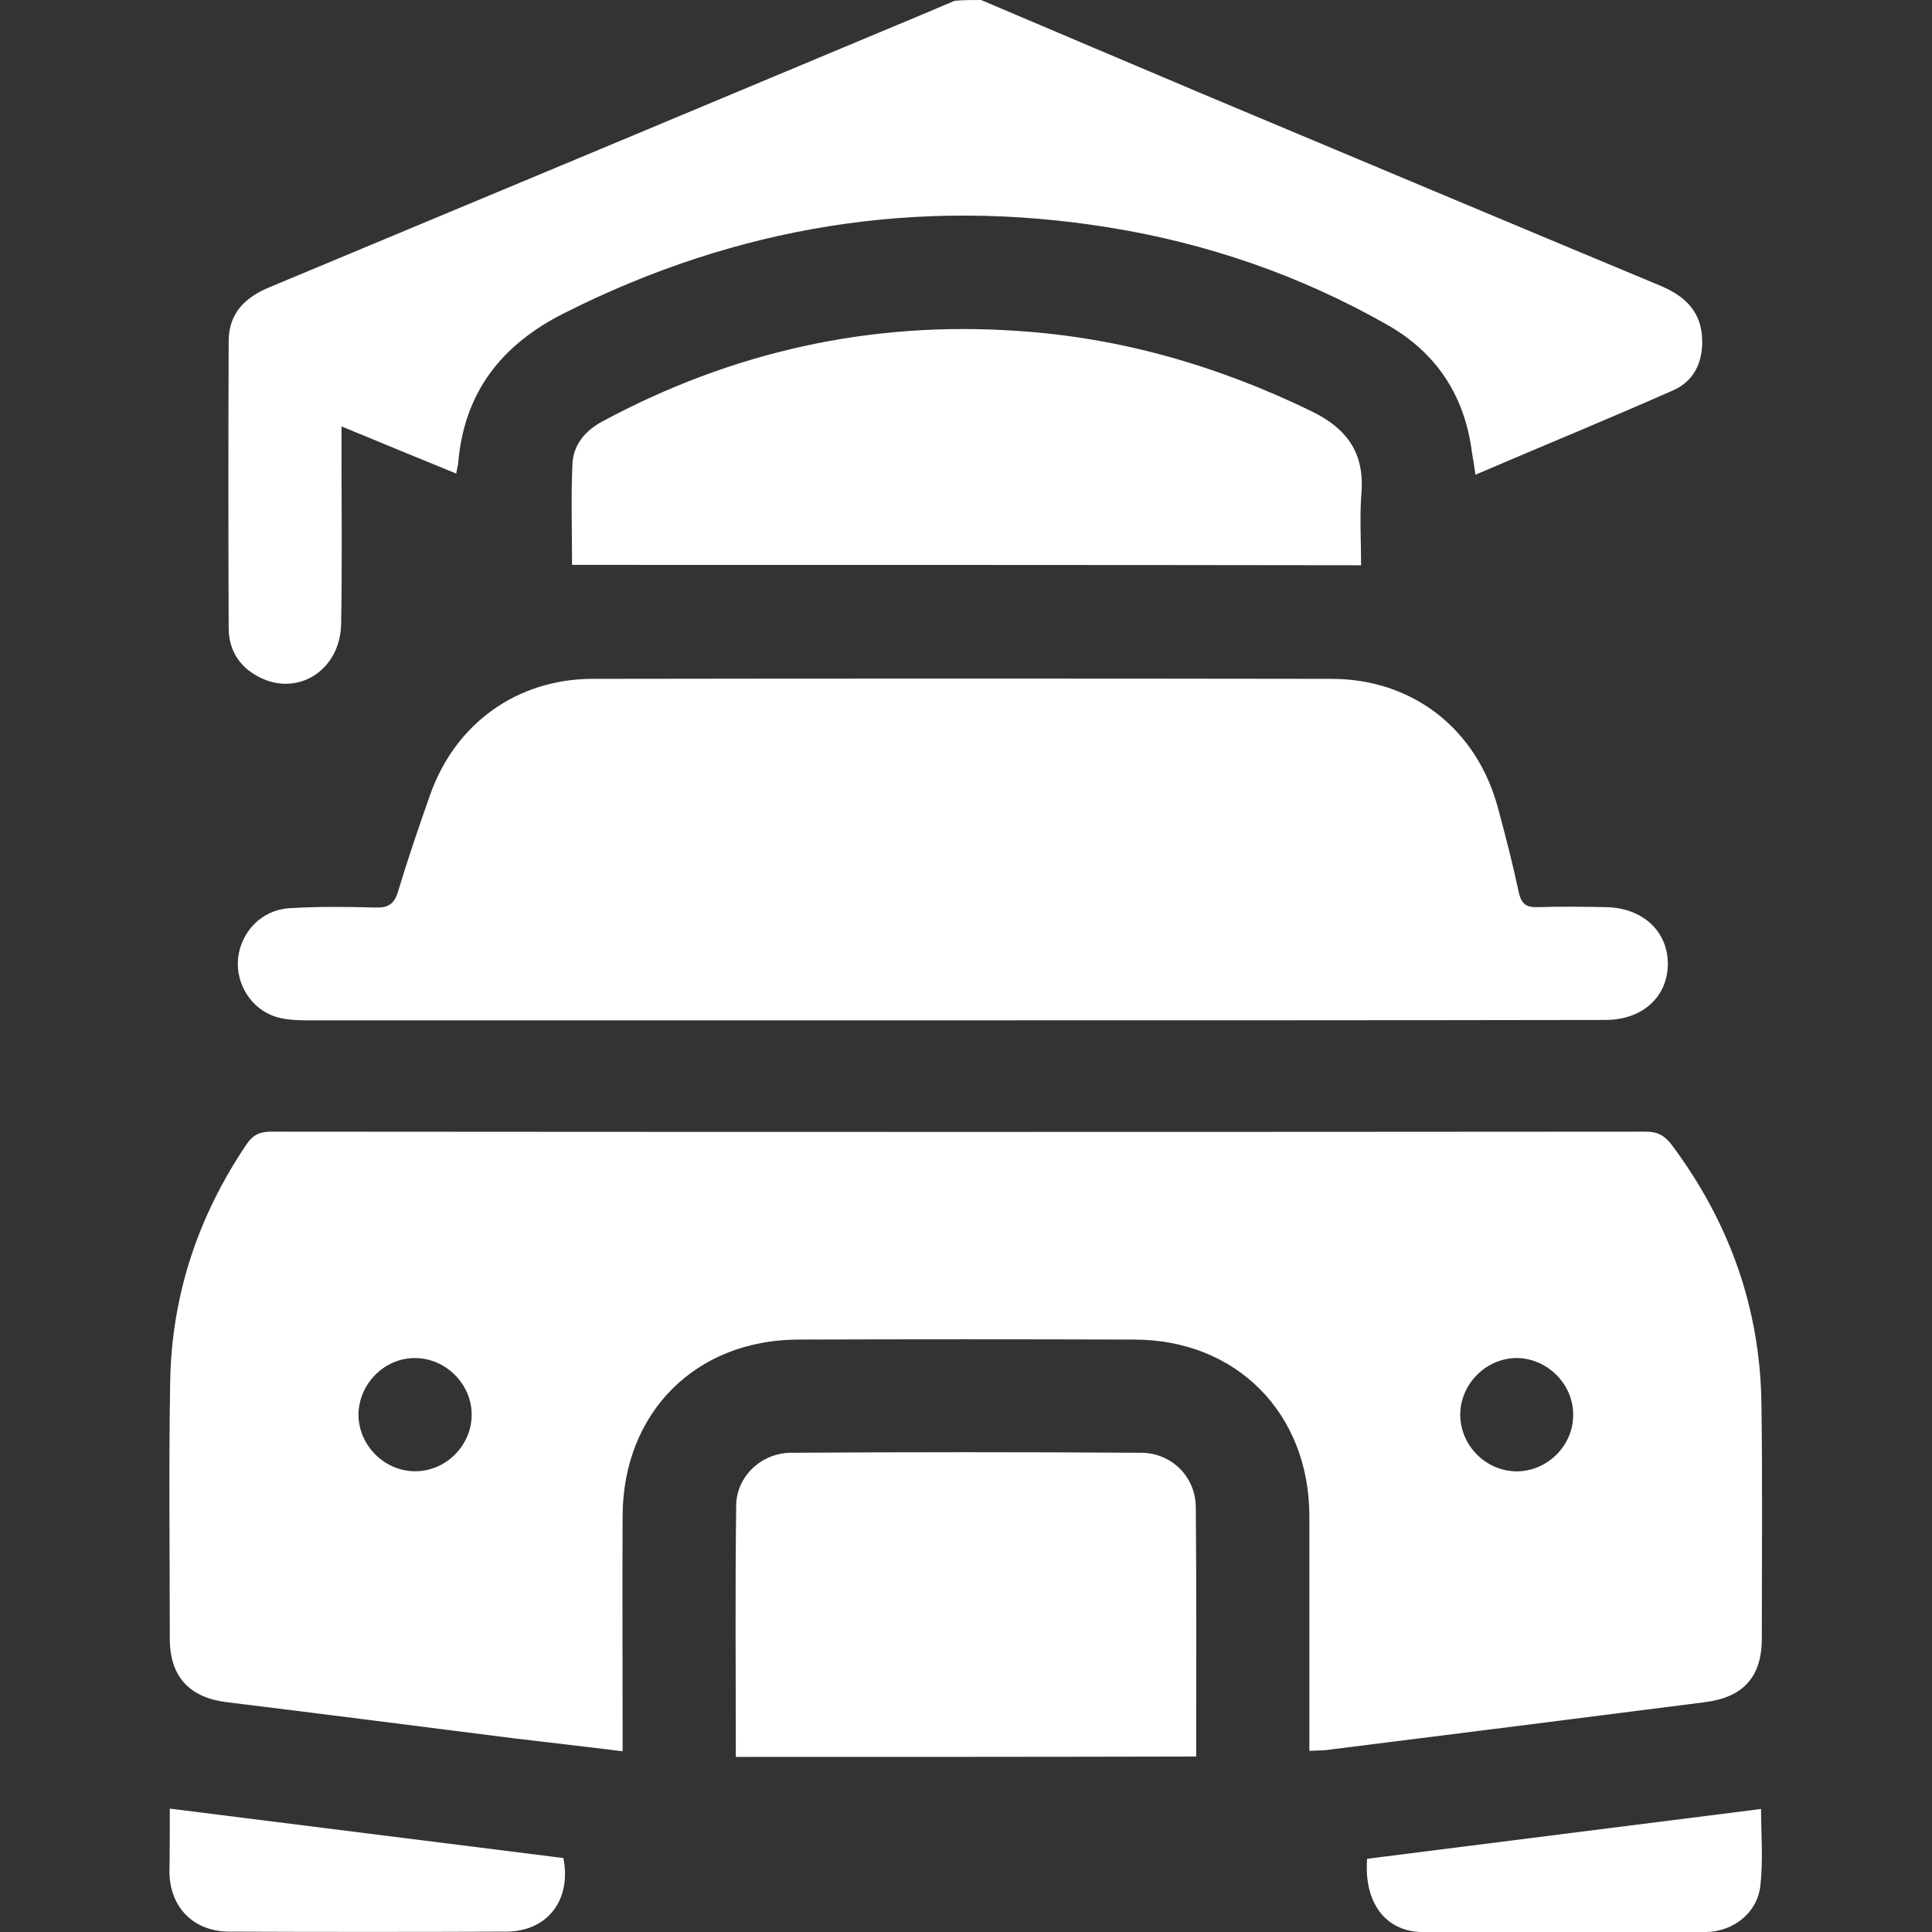 <?xml version="1.0" encoding="utf-8"?>
<!-- Generator: Adobe Illustrator 25.2.1, SVG Export Plug-In . SVG Version: 6.00 Build 0)  -->
<svg version="1.1" id="Layer_1" xmlns="http://www.w3.org/2000/svg" xmlns:xlink="http://www.w3.org/1999/xlink" x="0px" y="0px"
	 viewBox="0 0 512 512" style="enable-background:new 0 0 512 512;" xml:space="preserve">
<rect x="0" y="0" width="512" height="512" fill="#333333" stroke="none"/>
<style type="text/css">
	.st0{fill:#FFFFFF;}
</style>
<g>
	<path class="st0" d="M260,0c19.7,8.4,39.4,16.7,59.2,25.1c40.3,16.9,80.7,33.9,121,50.7c6.6,2.8,10.8,7,10.9,14.5
		c0.1,5.9-2.3,10.7-7.6,13.1c-17.2,7.6-34.5,14.7-52.5,22.4c-0.3-2.3-0.6-4.1-0.9-5.8c-1.9-15-9.3-26.5-22.6-34
		C344.6,73,320,64.5,294,60.3c-50.6-8.2-98.7-0.4-144.5,22.7c-16.7,8.4-26.6,21.1-28.1,40c-0.1,0.6-0.3,1.3-0.5,2.5
		c-10-4.1-19.8-8.1-30.4-12.5c0,2.4,0,4.1,0,5.9c0,15.5,0.2,31-0.1,46.5c-0.2,11.6-10.5,18.8-20.5,14.6c-5.9-2.5-9.3-7.2-9.3-13.6
		c-0.1-25.3-0.1-50.6,0-76c0-7.4,4.4-11.7,11.1-14.4c58-24.2,116-48.4,174-72.7c2.4-1,4.9-2.1,7.3-3.1C255.3,0,257.7,0,260,0z"/>
	<path class="st0" d="M165,464.1c-9.9-1.2-19.2-2.3-28.6-3.4c-25.4-3.2-50.9-6.5-76.3-9.6c-9.8-1.2-15-6.7-15.1-16.5
		c0-22.8-0.3-45.7,0.1-68.5c0.4-22.9,7.4-43.8,20.2-62.8c1.7-2.5,3.5-3.4,6.5-3.4c121.4,0.1,242.9,0.1,364.3,0c3.3,0,5.1,1.1,7,3.6
		c15.2,20.4,23.4,43.2,23.7,68.7c0.3,20.7,0.1,41.3,0.1,62c0,10.2-4.9,15.6-15.1,16.9c-33.5,4.3-67,8.5-100.5,12.7
		c-1.1,0.1-2.3,0.1-4.3,0.2c0-1.8,0-3.6,0-5.3c0-19,0-38,0-57c-0.1-27.3-19.4-46.7-46.5-46.7c-29.7-0.1-59.3-0.1-89,0
		c-27.2,0.1-46.4,19.4-46.5,46.7c-0.1,18.8,0,37.7,0,56.5C165,460,165,461.8,165,464.1z M110.2,389.9c8.1-0.1,14.8-6.9,14.8-15
		c0-8.1-6.8-14.9-14.9-15c-8.3-0.1-15.2,7-15.1,15.3C95.2,383.3,102.1,390,110.2,389.9z M387,374.2c-0.4,8.1,6,15.2,14.1,15.7
		c8.2,0.5,15.6-6.2,15.8-14.5c0.3-8.1-6.3-15.1-14.4-15.5C394.5,359.6,387.4,366.1,387,374.2z"/>
	<path class="st0" d="M252,270.4c-56.8,0-113.6,0-170.4,0c-2.8,0-5.7-0.1-8.4-0.9c-6.6-2-10.8-8.8-10.1-15.5
		c0.7-7,6.2-12.8,13.4-13.3c7.6-0.5,15.3-0.4,23-0.2c3.4,0.1,5-0.9,6-4.3c2.6-8.6,5.5-17.1,8.5-25.6c6.7-18.9,23-30.6,42.9-30.7
		c65.3-0.1,130.6-0.1,195.9,0c21.6,0,38.6,13.3,44.2,34.3c2,7.4,3.9,14.8,5.5,22.3c0.7,3.2,2.1,4,5.1,3.9c6-0.2,12-0.1,18,0
		c9.8,0.2,16.4,6.4,16.4,15.1c-0.1,8.7-6.7,14.8-16.6,14.8C367.6,270.4,309.8,270.4,252,270.4z"/>
	<path class="st0" d="M151.6,149.7c0-9.1-0.3-17.9,0.1-26.6c0.2-5.2,3.3-8.9,7.9-11.4c34.4-18.5,71.1-26.7,110.1-24
		c27.4,1.8,53.2,9.3,77.9,21.3c9.4,4.6,14,11,13.2,21.6c-0.5,6.3-0.1,12.6-0.1,19.2C290.9,149.7,221.5,149.7,151.6,149.7z"/>
	<path class="st0" d="M195,465.6c0-22.4-0.2-44.6,0.1-66.7c0.1-7.6,6.6-13.8,14.4-13.9c31-0.2,61.9-0.2,92.9,0
		c8,0,14.4,6.3,14.5,14.3c0.2,22,0.1,43.9,0.1,66.2C276.4,465.6,236,465.6,195,465.6z"/>
	<path class="st0" d="M45,479.3c35.2,4.4,69.8,8.8,104.3,13.1c2.2,11.1-4.2,19.4-15,19.5c-24.5,0.1-49,0.1-73.5,0
		c-9.4,0-15.7-6.3-15.9-15.6C45,490.7,45,485,45,479.3z"/>
	<path class="st0" d="M362.3,492.6c34.8-4.4,69.4-8.8,104.4-13.2c0,6.6,0.6,13.5-0.2,20.4c-0.8,7.1-7.1,12.1-14.4,12.2
		c-25.1,0.1-50.3,0.2-75.4,0C367.1,511.8,361.4,504.1,362.3,492.6z"/>
</g>
</svg>
